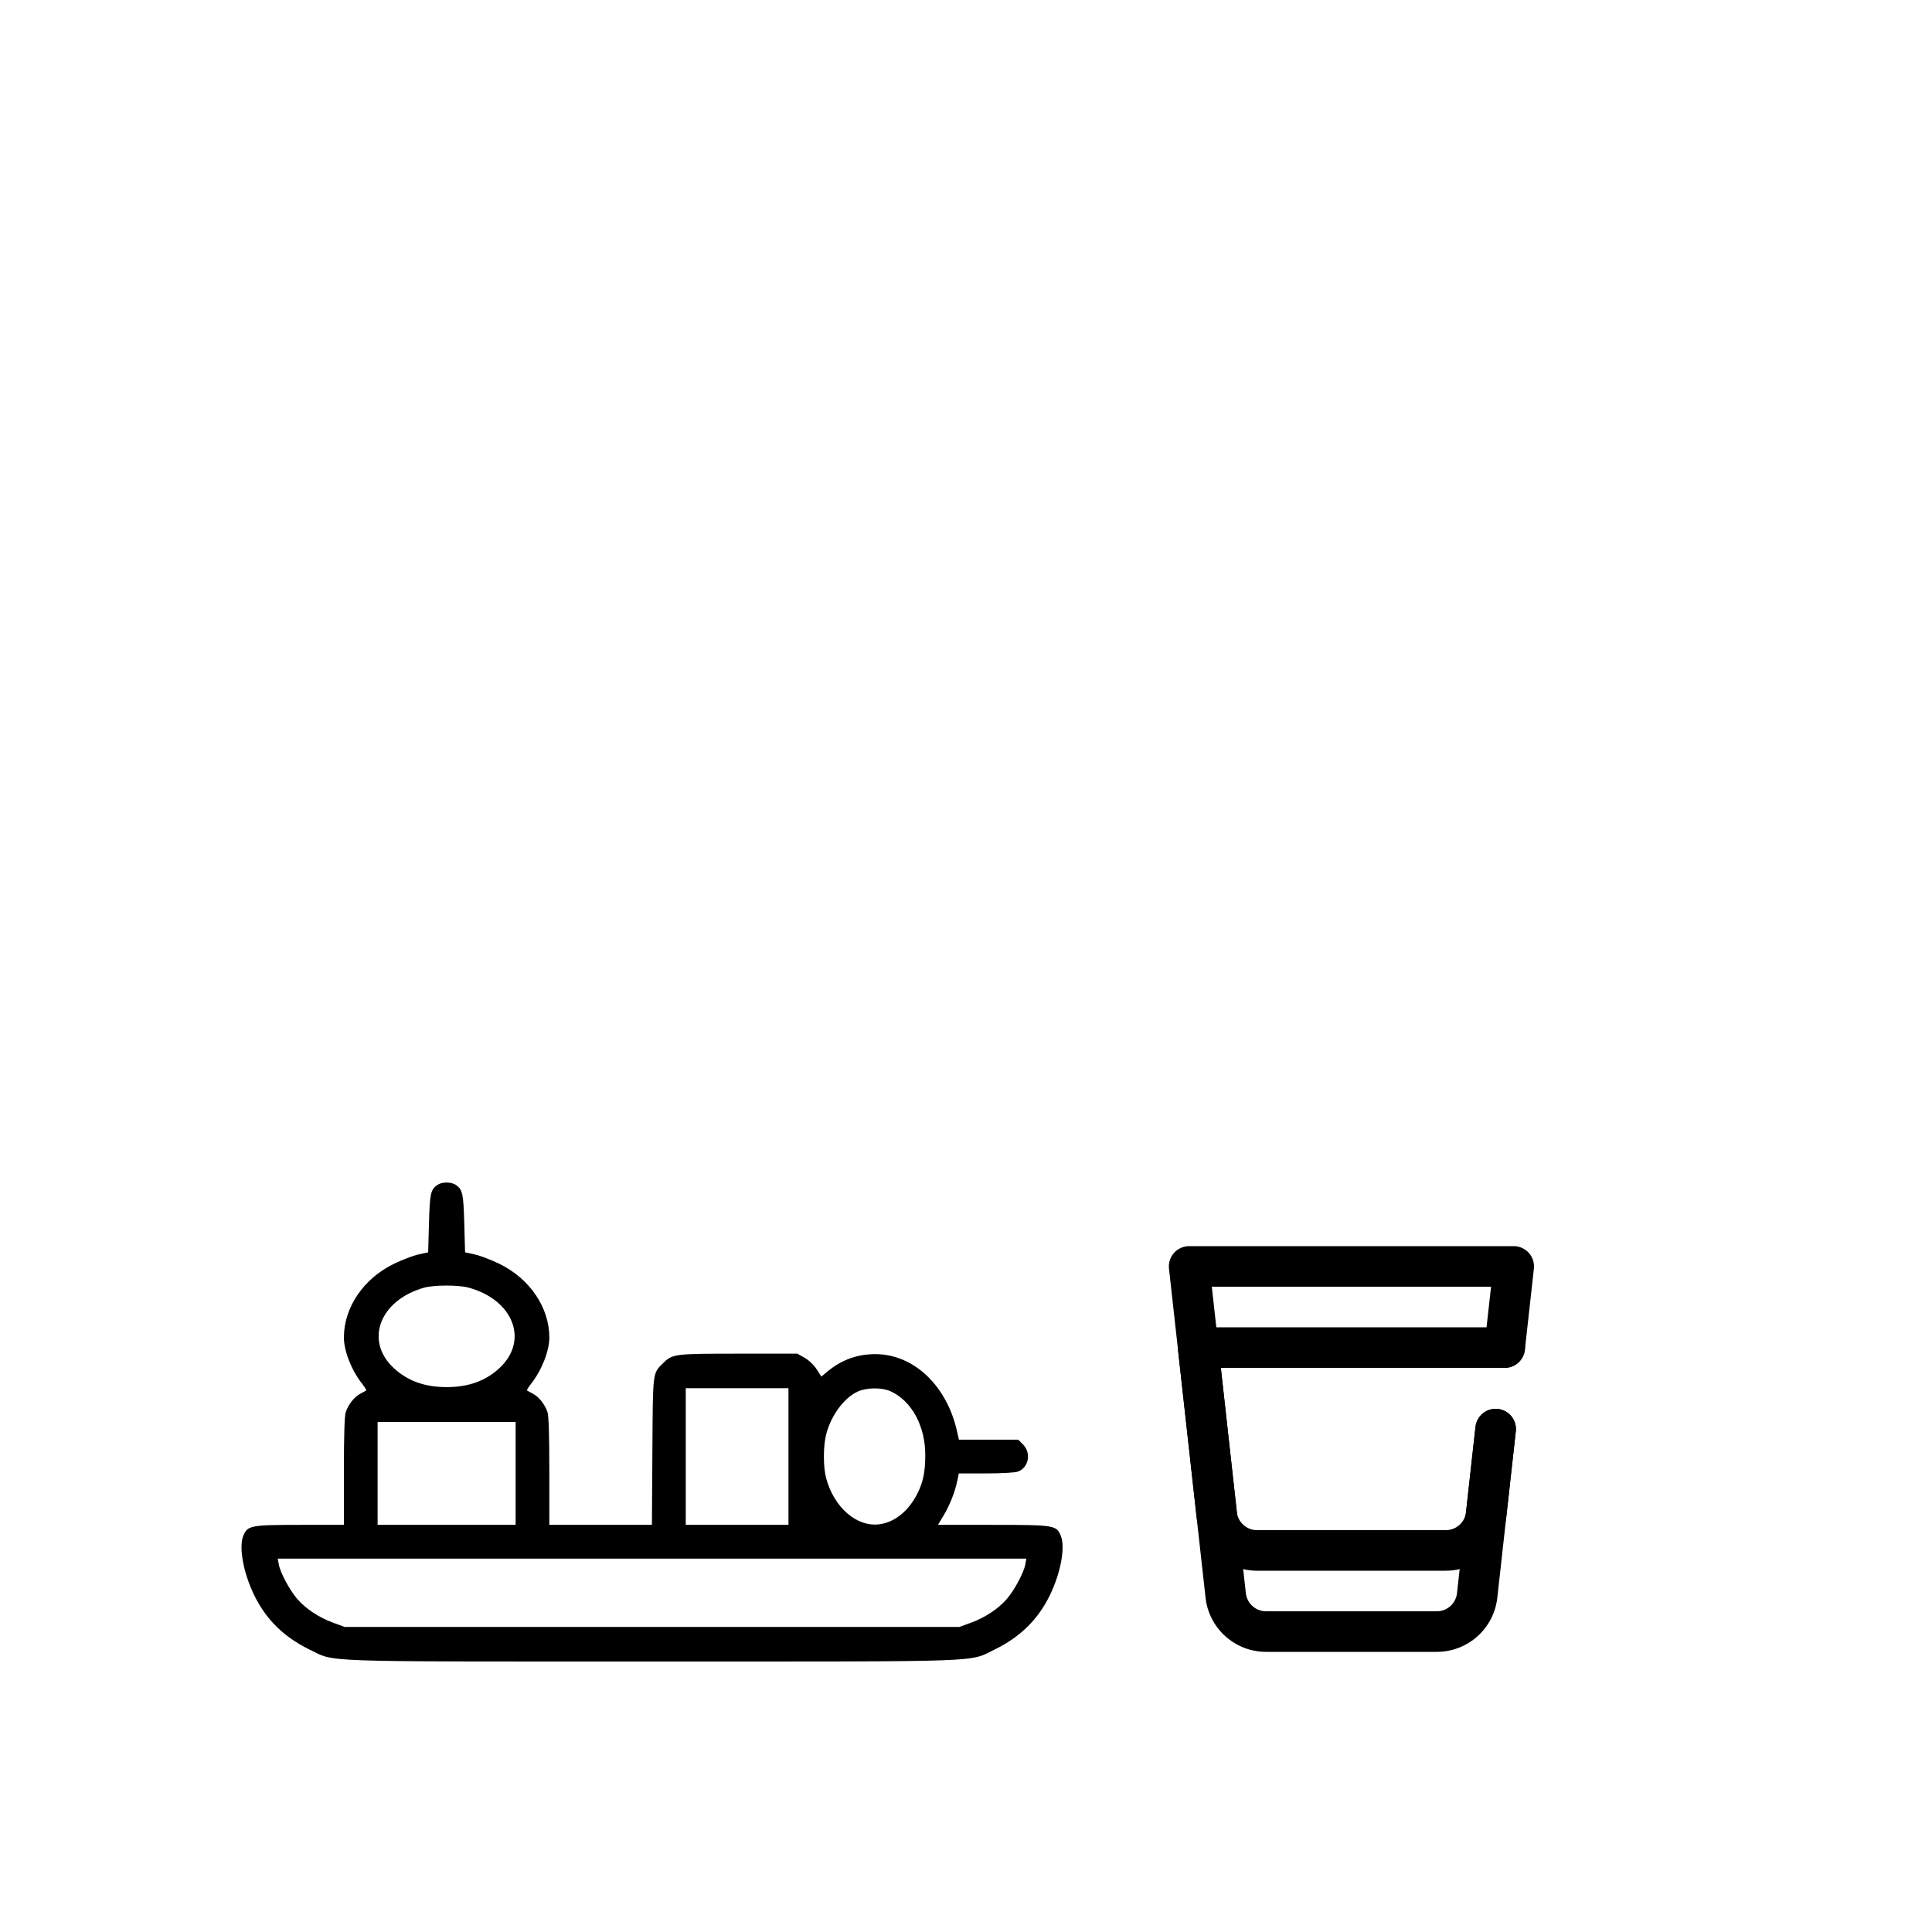 <svg xmlns="http://www.w3.org/2000/svg" width="200" height="200" viewBox="0 0 200 200" fill="none"><path fill-rule="evenodd" clip-rule="evenodd" d="M45.275 122.665C44.577 123.155 44.494 123.537 44.407 126.647L44.323 129.639L43.326 129.858C42.778 129.978 41.639 130.411 40.796 130.82C37.633 132.354 35.6 135.342 35.6 138.457C35.6 139.855 36.389 141.854 37.49 143.251C37.761 143.594 37.951 143.902 37.913 143.936C37.875 143.971 37.604 144.12 37.312 144.269C36.693 144.585 36.058 145.384 35.79 146.188C35.663 146.565 35.6 148.597 35.6 152.303V157.853H31.109C25.961 157.853 25.631 157.916 25.191 158.971C24.703 160.139 25.179 162.777 26.296 165.093C27.516 167.624 29.385 169.468 32.028 170.753C34.775 172.087 32.252 171.999 67.5 171.999C102.748 171.999 100.225 172.087 102.972 170.753C105.615 169.468 107.484 167.624 108.704 165.093C109.821 162.777 110.297 160.139 109.809 158.971C109.356 157.886 109.151 157.853 102.74 157.853H97.098L97.667 156.907C98.312 155.834 98.834 154.521 99.088 153.335L99.261 152.528H102.047C103.605 152.528 105.058 152.449 105.345 152.349C106.496 151.947 106.792 150.421 105.892 149.52L105.406 149.033H102.336H99.266L99.07 148.16C98.011 143.442 94.608 140.209 90.669 140.18C88.759 140.166 87.096 140.77 85.612 142.016L85.033 142.503L84.532 141.736C84.236 141.283 83.724 140.797 83.283 140.549L82.536 140.13H76.472C69.846 140.13 69.621 140.158 68.679 141.081C67.543 142.193 67.588 141.835 67.535 150.24L67.487 157.853H62.177H56.867V152.303C56.867 148.597 56.804 146.565 56.678 146.188C56.409 145.384 55.775 144.585 55.155 144.269C54.863 144.12 54.593 143.971 54.555 143.936C54.517 143.902 54.707 143.594 54.977 143.251C56.079 141.854 56.867 139.855 56.867 138.457C56.867 135.342 54.834 132.354 51.671 130.82C50.828 130.411 49.689 129.978 49.141 129.858L48.144 129.639L48.061 126.647C47.974 123.537 47.89 123.155 47.192 122.665C46.72 122.334 45.748 122.334 45.275 122.665ZM48.477 133.286C53.131 134.542 54.774 138.747 51.726 141.603C50.292 142.947 48.508 143.593 46.234 143.593C43.96 143.593 42.176 142.947 40.741 141.603C37.721 138.773 39.316 134.59 43.908 133.298C44.912 133.015 47.45 133.009 48.477 133.286ZM81.622 150.781V157.853H76.306H70.989V150.781V143.708H76.306H81.622V150.781ZM92.195 144.028C94.37 145.017 95.783 147.61 95.784 150.614C95.785 152.345 95.567 153.419 94.974 154.601C94.064 156.415 92.642 157.572 91.052 157.79C88.706 158.112 86.33 156.057 85.519 153.006C85.207 151.832 85.213 149.683 85.532 148.457C86.039 146.507 87.403 144.671 88.808 144.046C89.75 143.627 91.295 143.619 92.195 144.028ZM53.378 152.528V157.853H46.234H39.09V152.528V147.203H46.234H53.378V152.528ZM106.133 161.972C105.976 162.815 105.025 164.592 104.239 165.509C103.365 166.527 101.99 167.442 100.531 167.976L99.316 168.421H67.5H35.684L34.469 167.976C33.01 167.442 31.635 166.527 30.761 165.509C29.975 164.592 29.024 162.815 28.867 161.972L28.752 161.348H67.5H106.248L106.133 161.972Z" fill="black"></path><path d="M148.741 171H131.059C129.508 171 128.013 170.428 126.858 169.394C125.702 168.36 124.969 166.936 124.798 165.396L121.013 131.331C120.98 131.038 121.01 130.741 121.1 130.459C121.19 130.178 121.338 129.919 121.535 129.699C121.732 129.479 121.973 129.303 122.243 129.183C122.512 129.062 122.804 129 123.1 129H156.7C156.995 129 157.287 129.062 157.556 129.183C157.826 129.303 158.067 129.479 158.264 129.699C158.461 129.919 158.609 130.178 158.699 130.459C158.789 130.741 158.819 131.038 158.787 131.331L157.855 139.731C157.824 140.005 157.74 140.271 157.607 140.513C157.474 140.754 157.295 140.967 157.08 141.14C156.864 141.312 156.617 141.441 156.352 141.518C156.087 141.595 155.81 141.619 155.535 141.588C155.261 141.558 154.996 141.474 154.754 141.341C154.512 141.208 154.299 141.029 154.127 140.813C153.954 140.598 153.826 140.351 153.749 140.086C153.672 139.821 153.648 139.543 153.678 139.269L154.353 133.2H125.446L128.972 164.931C129.029 165.445 129.273 165.919 129.658 166.264C130.043 166.609 130.542 166.8 131.059 166.8H148.741C149.258 166.8 149.756 166.609 150.141 166.264C150.526 165.919 150.771 165.445 150.827 164.931L152.746 147.669C152.817 147.124 153.099 146.628 153.532 146.288C153.965 145.948 154.513 145.792 155.06 145.852C155.607 145.913 156.108 146.186 156.456 146.612C156.803 147.038 156.97 147.583 156.92 148.131L155.001 165.396C154.83 166.936 154.097 168.36 152.942 169.394C151.787 170.428 150.291 171 148.741 171Z" fill="black"></path><path d="M149.675 162.6H130.124C128.574 162.6 127.078 162.028 125.923 160.994C124.768 159.96 124.035 158.536 123.864 156.996L121.947 139.731C121.915 139.438 121.945 139.141 122.035 138.859C122.125 138.578 122.273 138.319 122.47 138.099C122.667 137.879 122.908 137.703 123.178 137.583C123.447 137.462 123.739 137.4 124.034 137.4H155.765C156.322 137.4 156.856 137.621 157.25 138.015C157.644 138.409 157.865 138.943 157.865 139.5C157.865 140.057 157.644 140.591 157.25 140.985C156.856 141.379 156.322 141.6 155.765 141.6H126.381L128.037 156.531C128.094 157.045 128.339 157.52 128.724 157.864C129.109 158.209 129.607 158.4 130.124 158.4H149.675C150.192 158.4 150.691 158.209 151.076 157.864C151.461 157.52 151.705 157.045 151.762 156.531L152.746 147.669C152.817 147.124 153.099 146.628 153.532 146.288C153.965 145.948 154.513 145.792 155.06 145.852C155.607 145.913 156.108 146.186 156.456 146.612C156.804 147.038 156.97 147.583 156.92 148.131L155.936 156.996C155.765 158.536 155.031 159.96 153.876 160.994C152.721 162.028 151.225 162.6 149.675 162.6Z" fill="black"></path></svg>